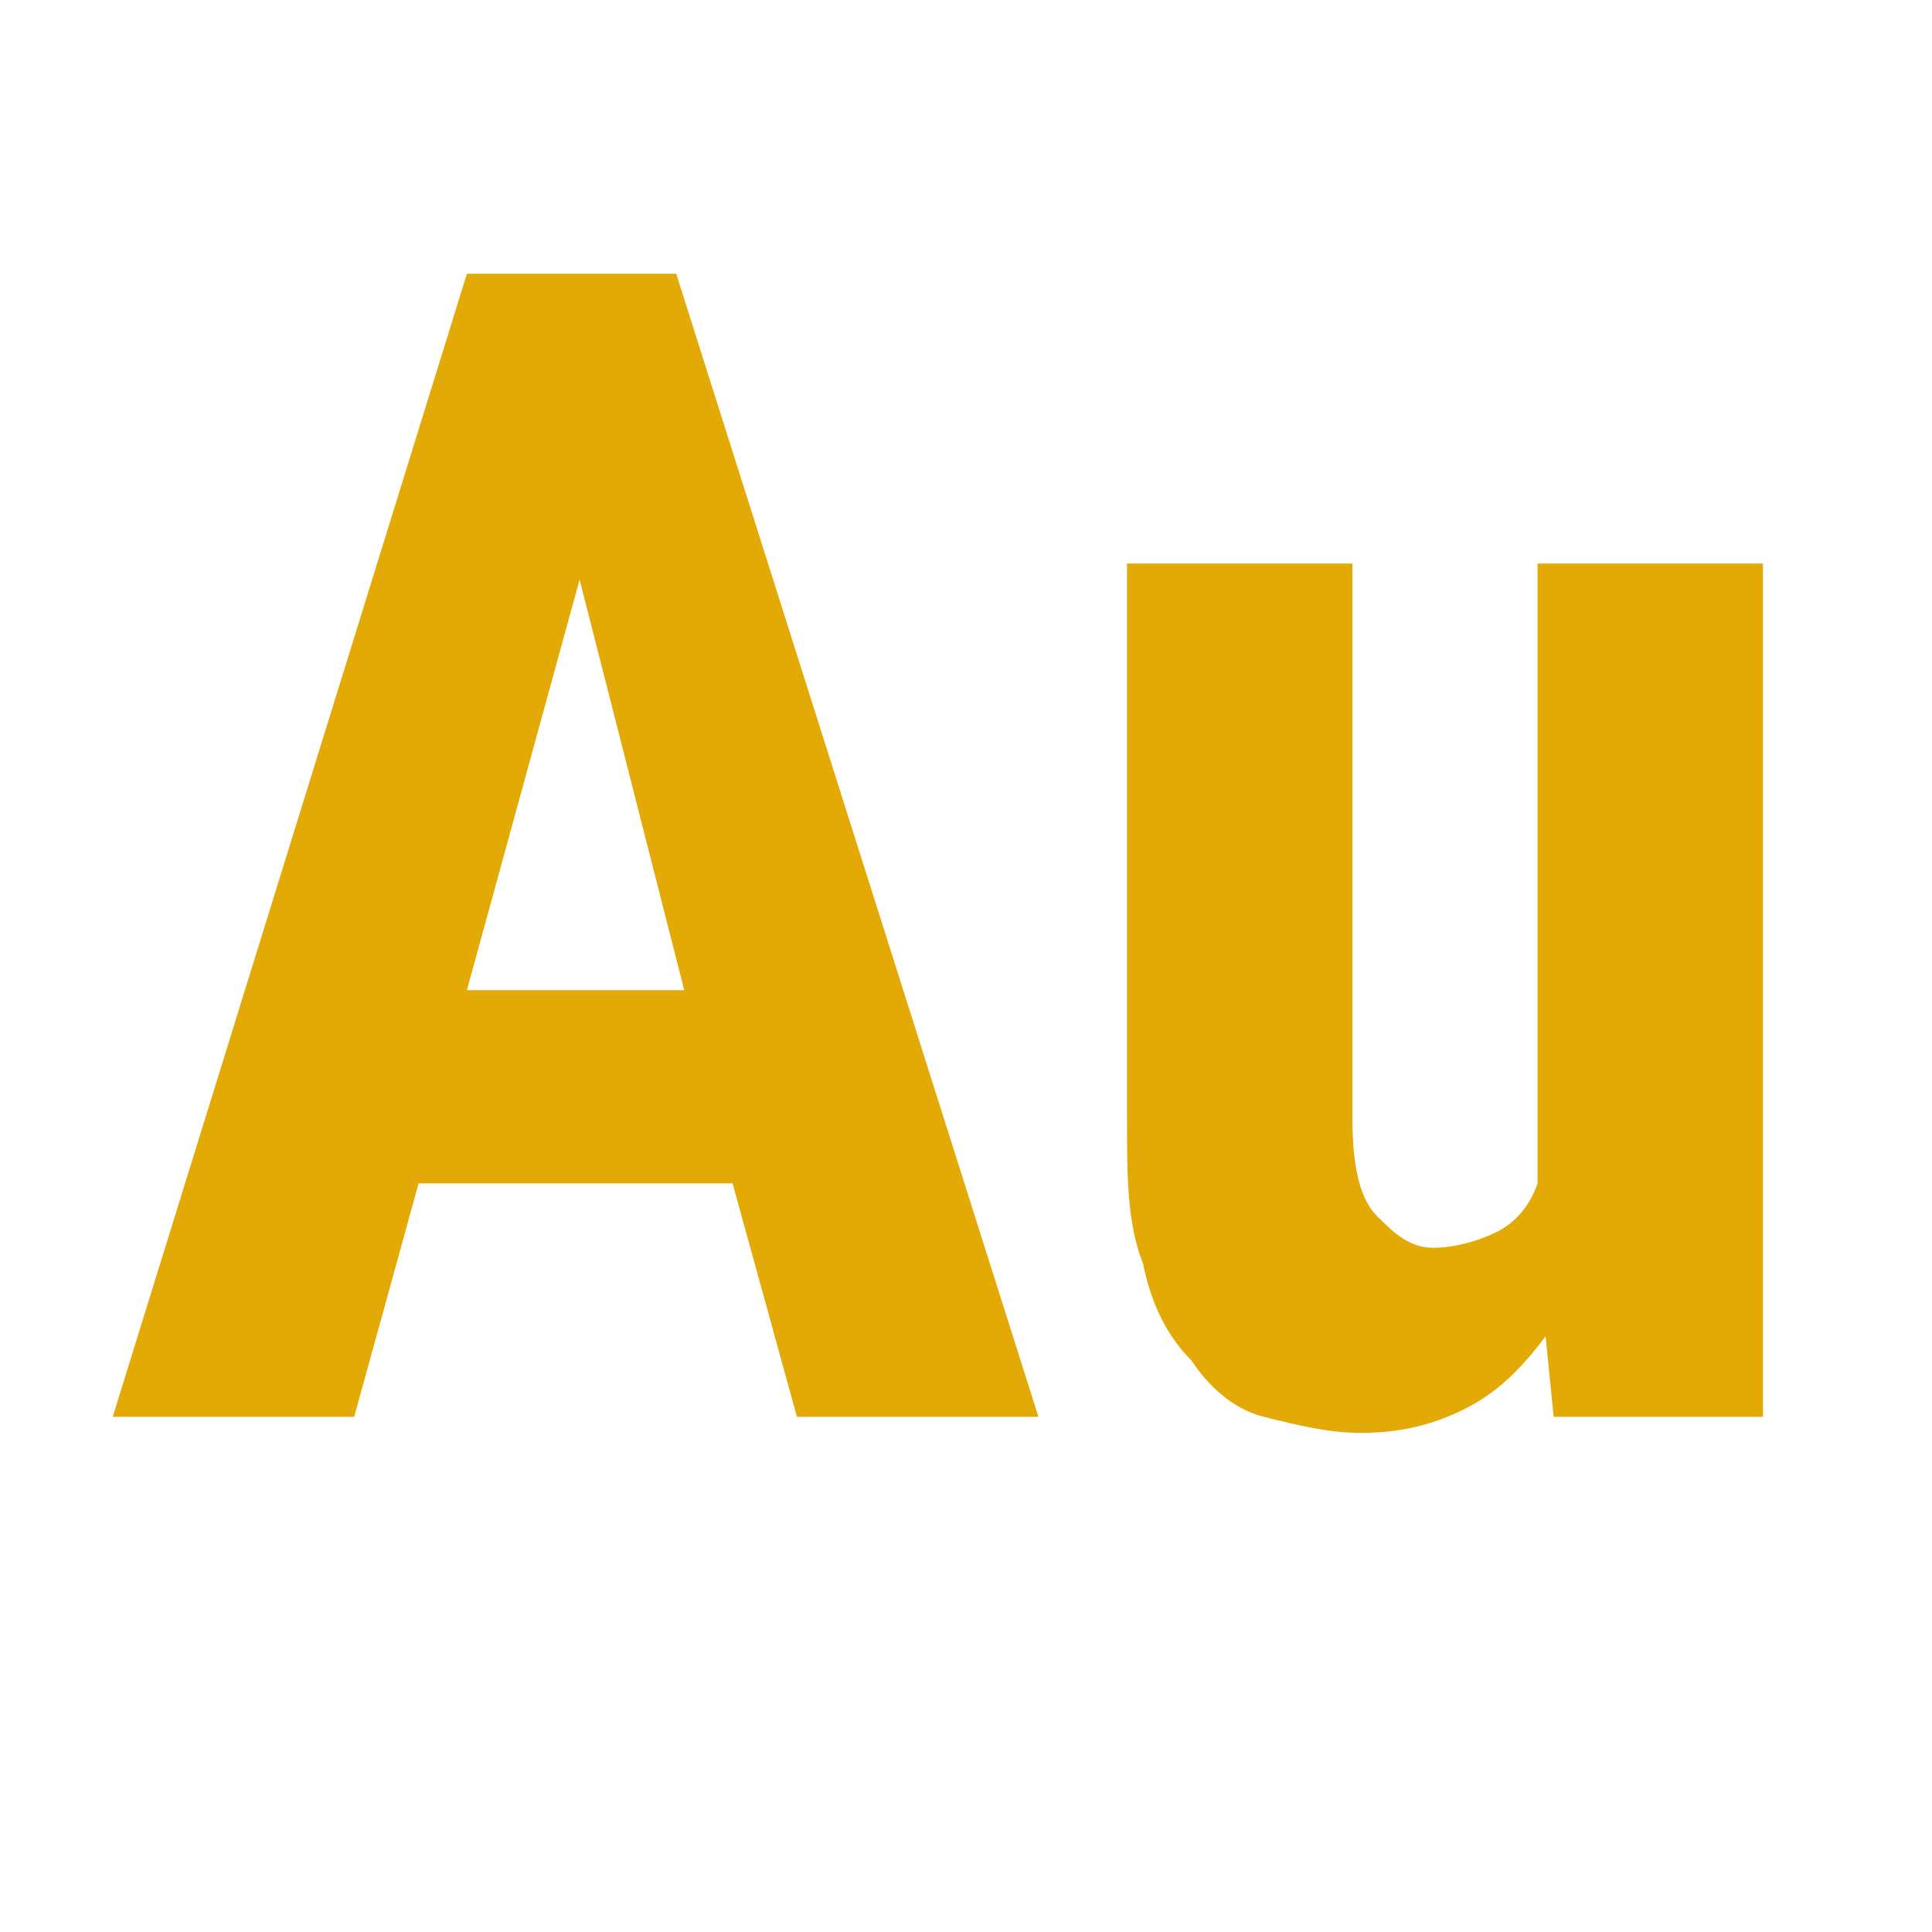 <svg version="1.1" id="Layer_1" xmlns="http://www.w3.org/2000/svg" x="0" y="0" viewBox="0 0 24 24" xml:space="preserve"><style type="text/css">.st0{fill:none}.st1{fill:#e3aa05}</style><path class="st0" d="M0 0h24v24H0z" id="box"/><g id="flag"><path class="st1" d="M9.1 14.7H5.2l-.8 2.9h-3L5.8 3.4h2.6l4.5 14.2h-3l-.8-2.9zm-3.3-2.4h2.7L7.2 7.2l-1.4 5.1zM19.2 16.6c-.3.4-.6.7-1 .9s-.8.3-1.3.3c-.4 0-.8-.1-1.2-.2s-.7-.4-.9-.7c-.3-.3-.5-.7-.6-1.2-.2-.5-.2-1.1-.2-1.8V7h2.8v6.9c0 .6.1 1 .3 1.2.2.2.4.4.7.4.3 0 .6-.1.8-.2.2-.1.4-.3.5-.6V7h2.8v10.6h-2.6l-.1-1z"/><path class="st0" d="M0 0h24v24H0z"/></g></svg>